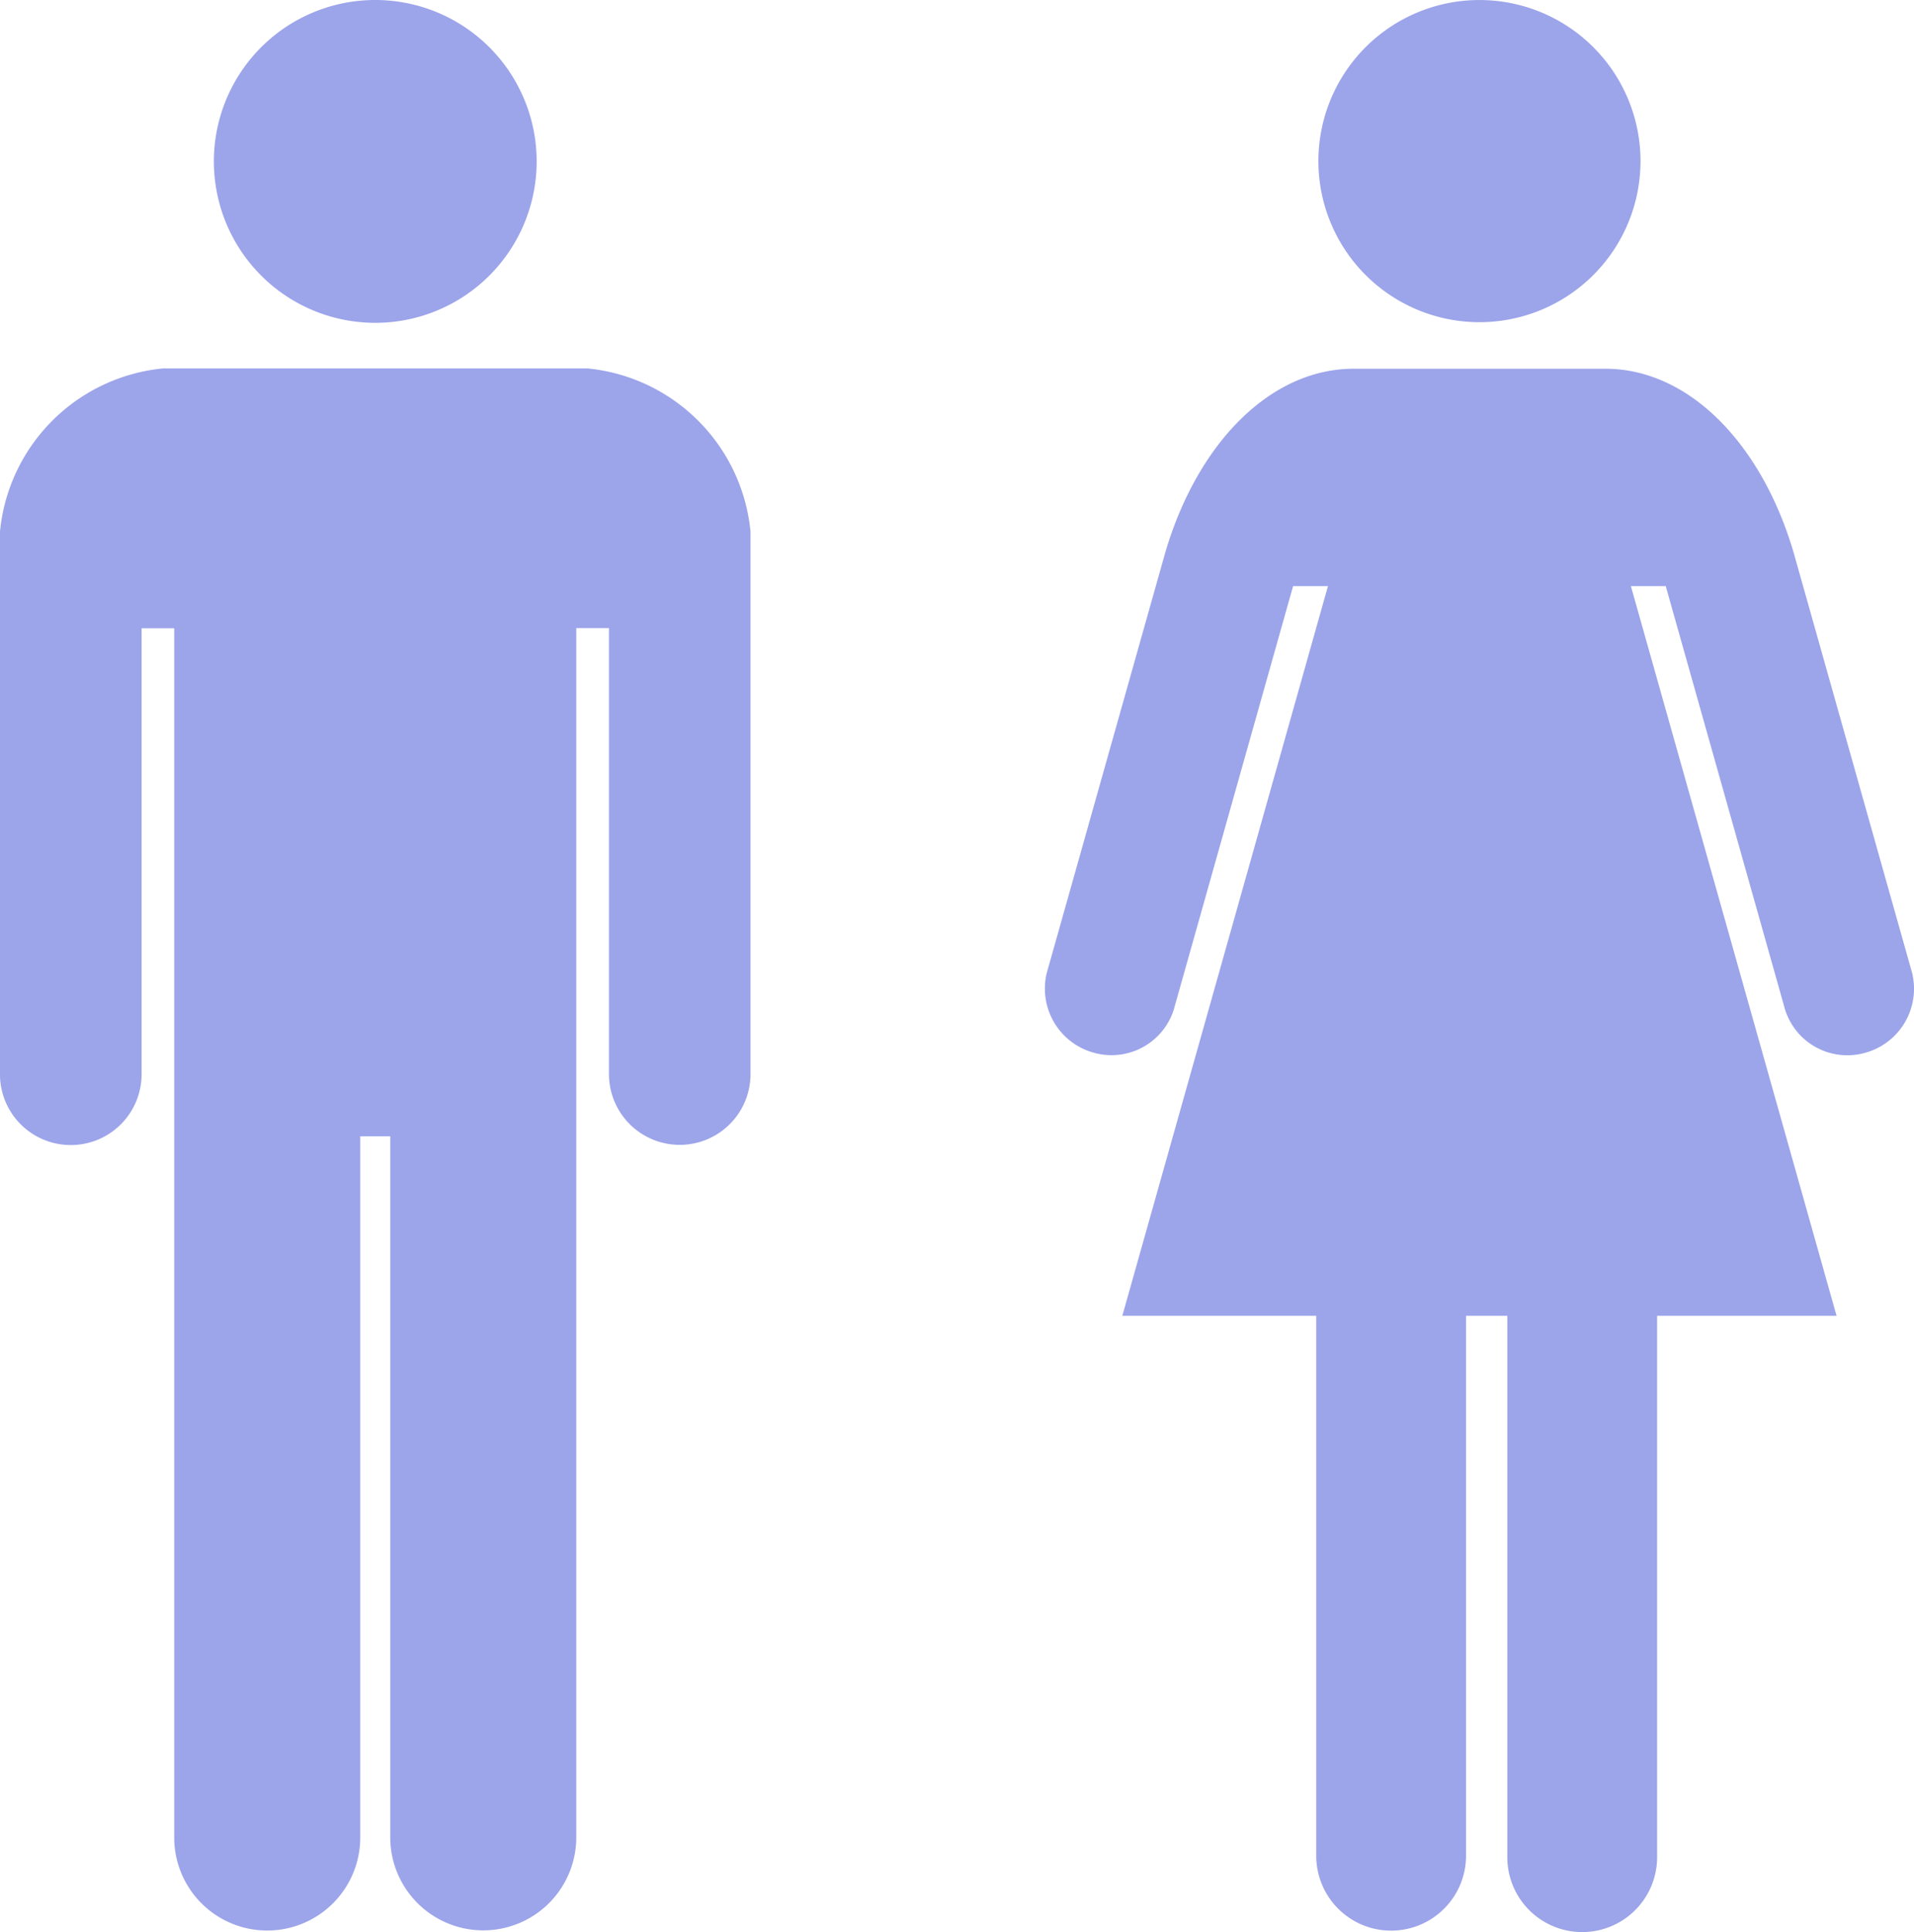 <svg xmlns="http://www.w3.org/2000/svg" width="68.254" height="68.883" viewBox="0 0 68.254 68.883">
  <g id="danjo-icon" transform="translate(-528.486 -1651.931)">
    <g id="無料で使える女性アイコン" transform="translate(565.748 1651.932)">
      <path id="パス_1489" data-name="パス 1489" d="M219.059,11.486a5.743,5.743,0,1,0-5.743-5.745A5.744,5.744,0,0,0,219.059,11.486Z" transform="translate(-203.563 0)" fill="#9ca4ea"/>
      <path id="パス_1490" data-name="パス 1490" d="M171.747,119.224l-4.229-15c-1.164-3.93-3.773-6.535-6.708-6.535h-8.979c-2.935,0-5.546,2.605-6.71,6.535l-4.229,15a2.368,2.368,0,0,0,1.723,2.863,2.326,2.326,0,0,0,2.844-1.691l4.215-14.957h1.244l-7.334,26.017H150.5v19.3a2.671,2.671,0,0,0,5.341,0v-19.3h1.472v19.3a2.671,2.671,0,0,0,5.342,0v-19.3h6.4l-7.335-26.017h1.243L167.18,120.4a2.326,2.326,0,0,0,2.842,1.691A2.368,2.368,0,0,0,171.747,119.224Z" transform="translate(-140.824 -84.543)" fill="#9ca4ea"/>
    </g>
    <g id="スタンダードな人物ピクトグラム" transform="translate(528.484 1651.932)">
      <path id="パス_1460" data-name="パス 1460" d="M218.977,11.509a5.755,5.755,0,1,0-5.755-5.754A5.755,5.755,0,0,0,218.977,11.509Z" transform="translate(-205.593)" fill="#9ca4ea"/>
      <path id="パス_1461" data-name="パス 1461" d="M177.474,97.623H162.352a6.47,6.47,0,0,0-5.822,5.823v19.342a2.525,2.525,0,0,0,5.05,0v-15.9h1.164v43.17a3.317,3.317,0,0,0,6.633,0V125h1.071v25.052a3.317,3.317,0,0,0,6.633,0v-43.17h1.166v15.9a2.524,2.524,0,1,0,5.048,0V103.446A6.47,6.47,0,0,0,177.474,97.623Z" transform="translate(-156.529 -84.489)" fill="#9ca4ea"/>
    </g>
  </g>
</svg>
